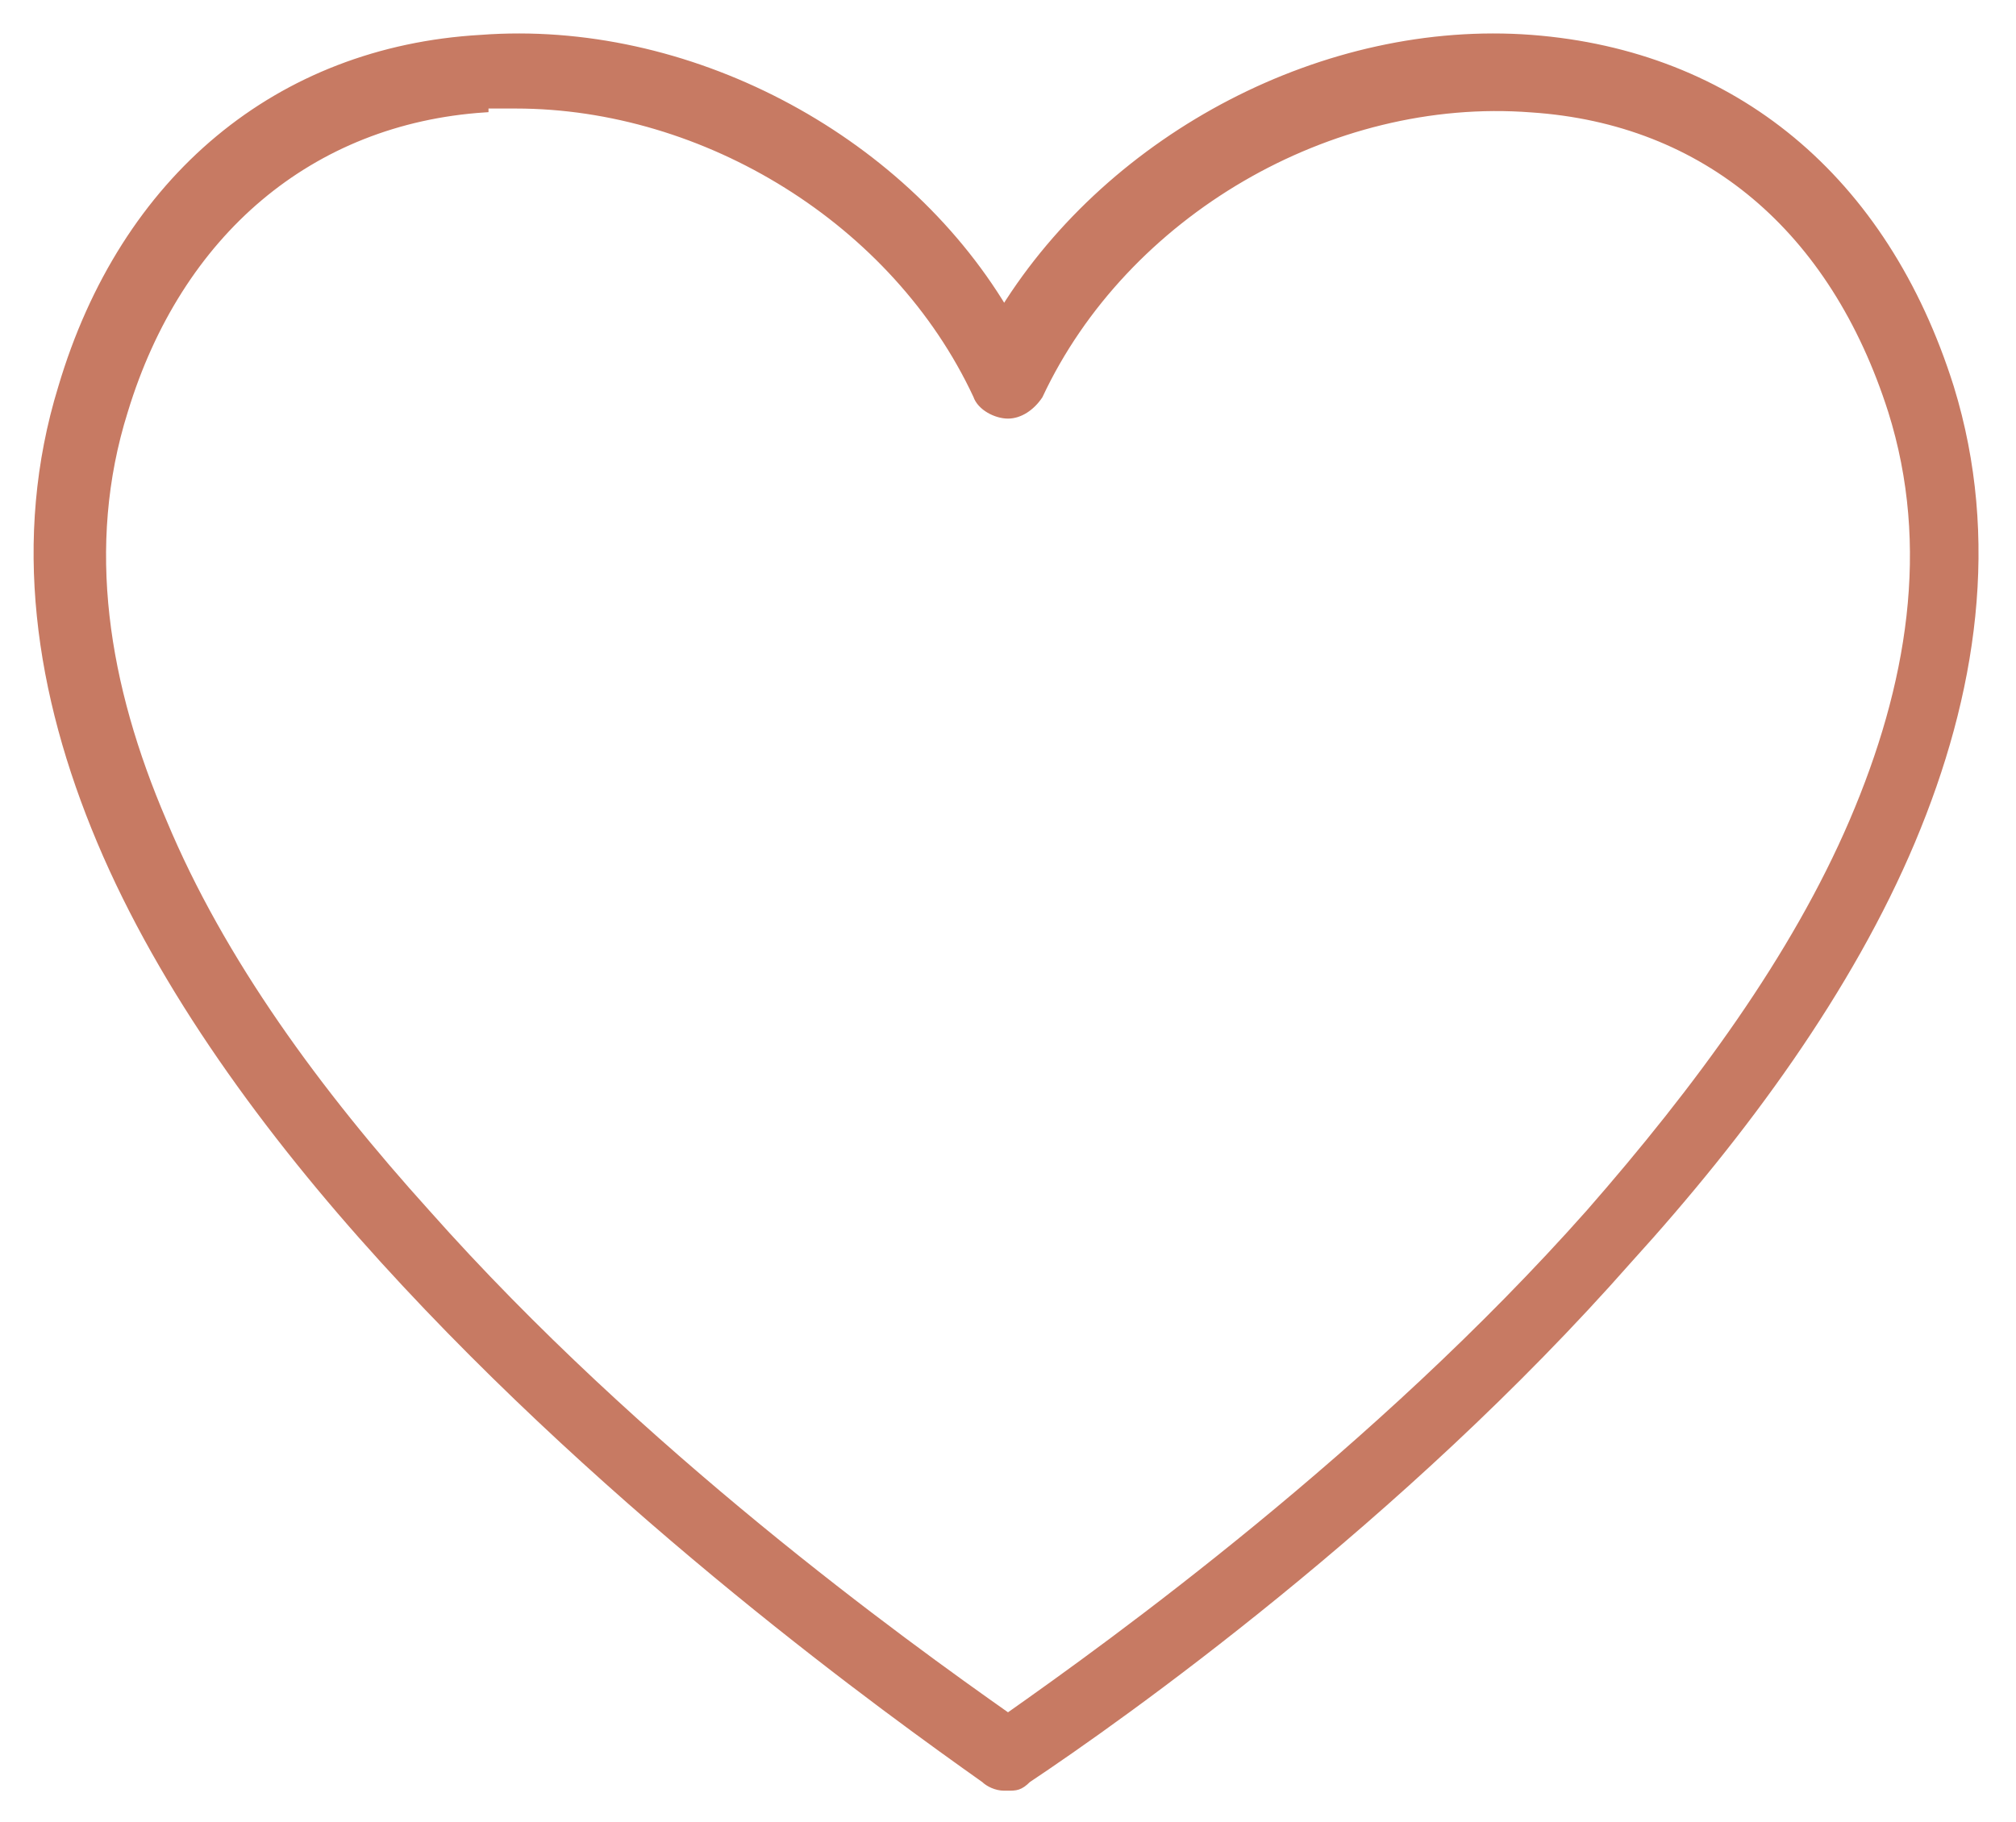 <?xml version="1.0" encoding="UTF-8"?>
<svg xmlns="http://www.w3.org/2000/svg" version="1.1" viewBox="0 0 52 47">
  <defs>
    <style>
      .cls-1 {
        fill: #c77a63;
        stroke: #c77a63;
        stroke-width: .2px;
      }
    </style>
  </defs>
  <!-- Generator: Adobe Illustrator 28.7.3, SVG Export Plug-In . SVG Version: 1.2.0 Build 164)  -->
  <g>
    <g id="Layer_1">
      <path class="cls-1" d="M26,46.1h0c.2,0,.3,0,.5-.2h0s0,0,0,0c2.4-1.6,9.6-6.7,15.5-13.4,3-3.3,5.7-7,7.3-10.8,1.6-3.8,2.2-7.8,1-11.7h0c-1.7-5.4-5.6-8.6-10.8-9h0c-5.3-.4-10.8,2.5-13.6,7C23.2,3.5,17.7.6,12.4,1h0C7.2,1.3,3.2,4.6,1.6,10h0c-1.2,3.9-.6,7.9,1,11.7,1.6,3.8,4.3,7.5,7.3,10.8,6,6.6,13.1,11.7,15.5,13.4h0s0,0,0,0h0c.1.1.3.2.5.2ZM12.5,2.7h0s0,0,0,0c.3,0,.5,0,.8,0,4.9,0,9.8,3,11.9,7.5h0c.1.3.5.5.8.5s.6-.2.8-.5h0c2.2-4.7,7.5-7.8,12.7-7.4h0c4.5.3,7.8,3.1,9.3,7.8h0c1.1,3.5.5,7.1-1,10.6-1.5,3.5-4,6.9-6.8,10.1-5.5,6.2-12.3,11.1-15,13-2.7-1.9-9.5-6.8-15-13-2.8-3.1-5.3-6.5-6.8-10.1-1.5-3.5-2.1-7.1-1-10.6h0c1.4-4.6,4.8-7.5,9.3-7.8Z"/>
    </g>
  </g>
</svg>